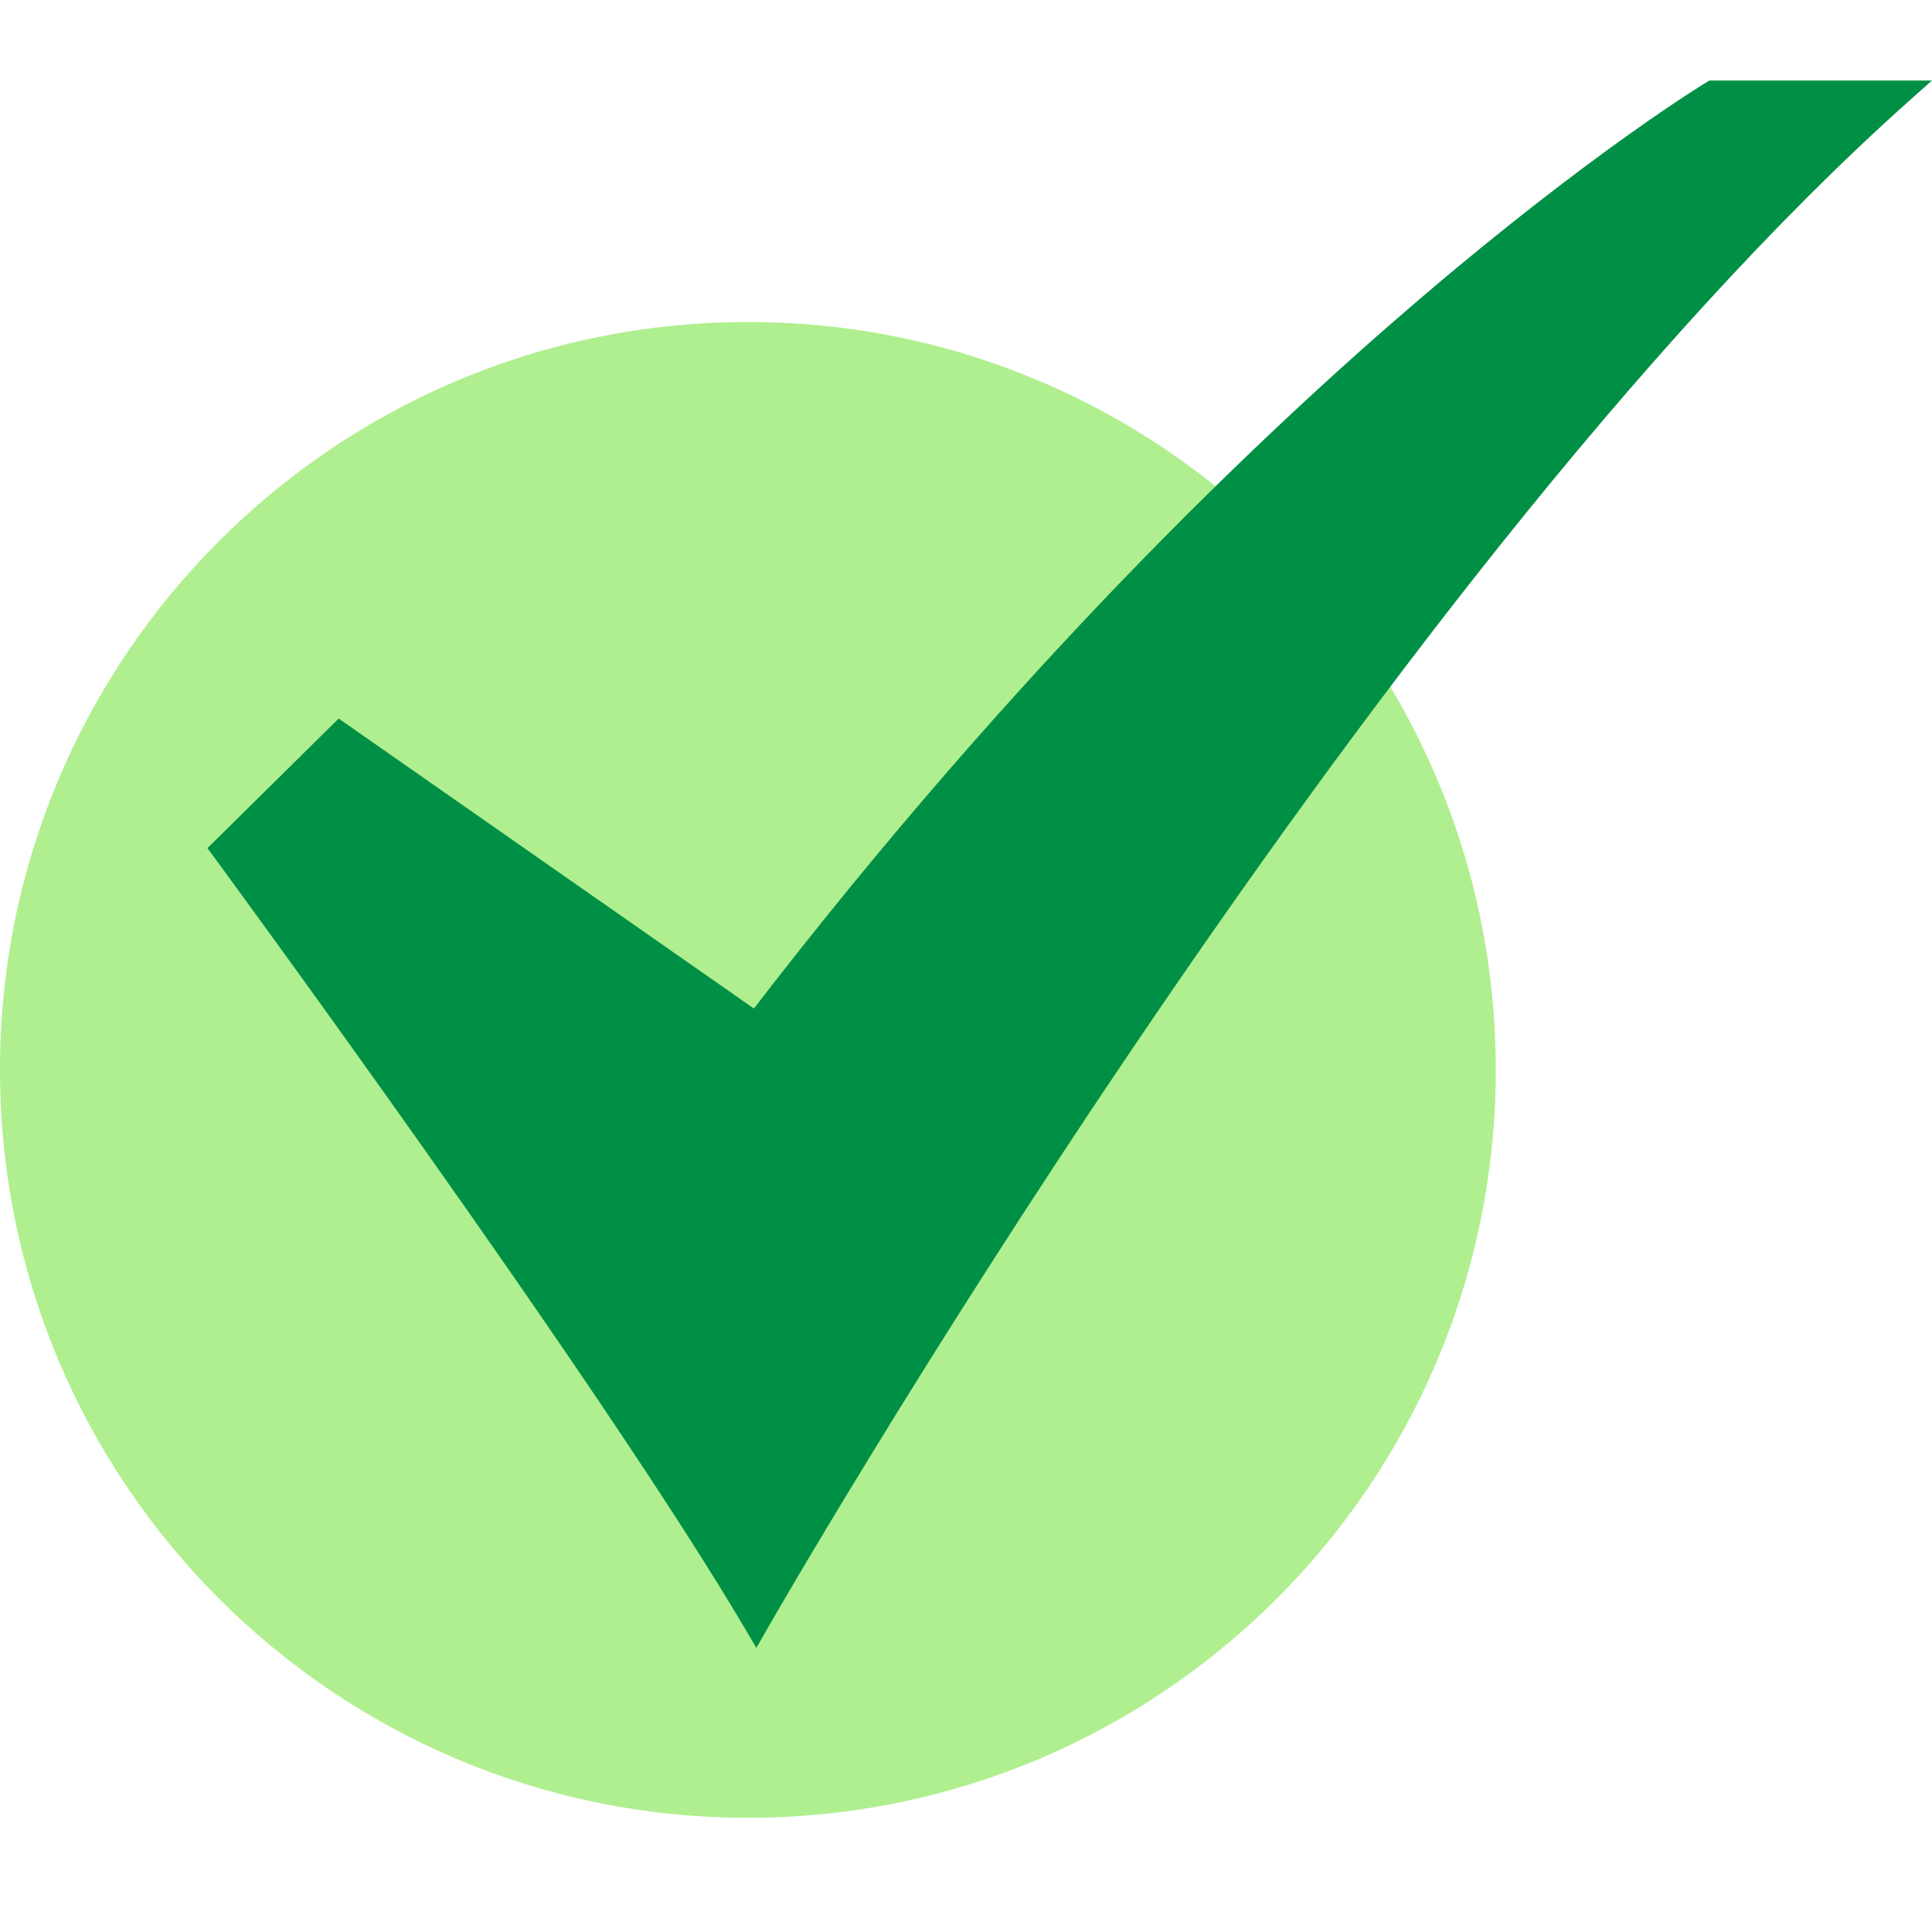 <svg width="24" height="24" viewBox="0 0 24 24" fill="none" xmlns="http://www.w3.org/2000/svg">
<path d="M9.291 22.581C14.421 22.581 18.581 18.422 18.581 13.29C18.581 8.159 14.421 4 9.291 4C4.16 4 0 8.159 0 13.29C0 18.422 4.16 22.581 9.291 22.581Z" fill="#B0EF8F"/>
<path d="M9.396 20.471L9.278 20.271C7.478 17.204 2.694 10.695 2.646 10.63L2.577 10.536L4.207 8.926L9.365 12.528C12.613 8.313 15.643 5.418 17.62 3.728C19.782 1.879 21.189 1.027 21.204 1.019L21.236 1H24L23.736 1.235C16.945 7.284 9.584 20.14 9.511 20.269L9.396 20.471Z" fill="#009045"/>
</svg>
